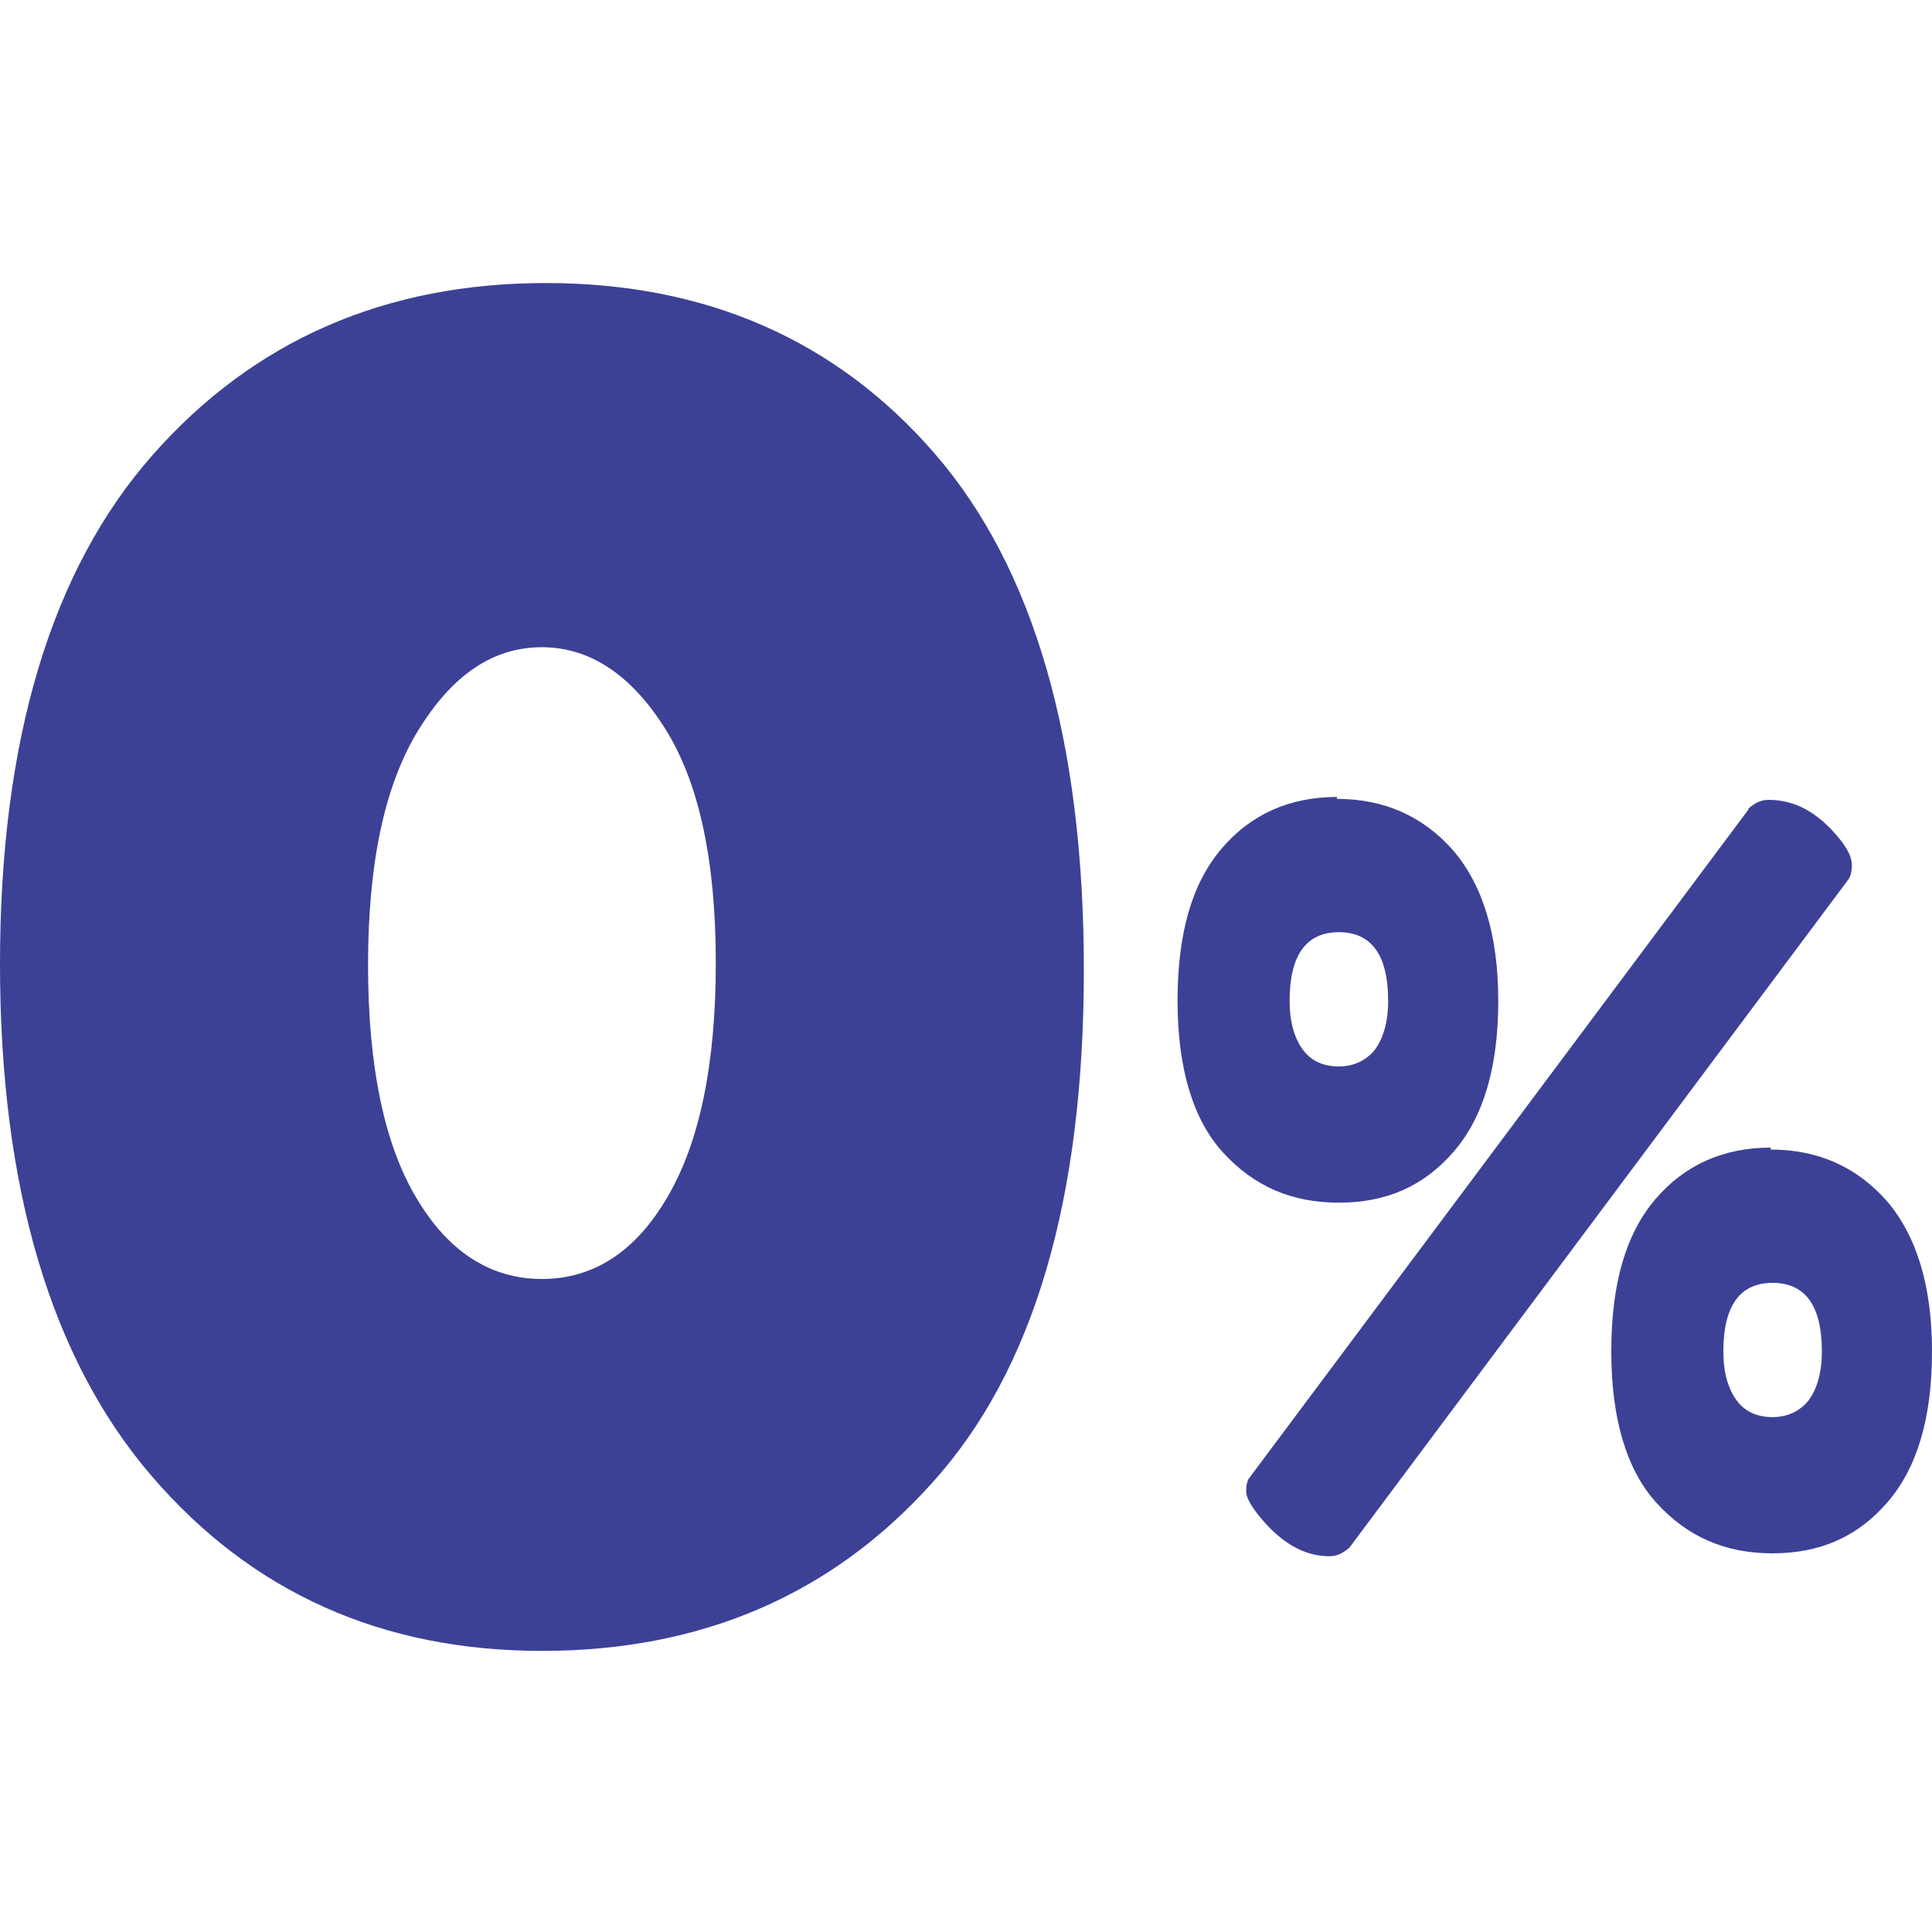 <?xml version="1.0" encoding="UTF-8"?>
<svg id="Layer_1" data-name="Layer 1" xmlns="http://www.w3.org/2000/svg" viewBox="0 0 20 20">
  <defs>
    <style>
      .cls-1 {
        fill: #3c4196;
      }
    </style>
  </defs>
  <path class="cls-1" d="m5.61,17.09c-1.65,0-3-.6-4.04-1.81s-1.57-2.98-1.57-5.3.53-4.08,1.58-5.27,2.41-1.78,4.07-1.78,3.01.59,4.03,1.77,1.54,2.96,1.54,5.34-.52,4.15-1.57,5.31c-1.04,1.16-2.39,1.74-4.04,1.74Zm0-10.39c-.51,0-.93.29-1.28.86s-.52,1.38-.52,2.43.17,1.86.5,2.41c.33.56.77.84,1.3.84s.97-.28,1.3-.85c.33-.56.5-1.37.5-2.42s-.17-1.86-.52-2.42c-.35-.56-.78-.85-1.28-.85Z"/>
  <path class="cls-1" d="m13.84,8.27c.49,0,.89.18,1.2.53.31.36.47.88.47,1.56s-.15,1.2-.46,1.56c-.31.36-.7.53-1.19.53s-.88-.17-1.2-.52c-.31-.34-.47-.87-.47-1.57s.15-1.22.46-1.58c.3-.35.7-.53,1.19-.53Zm4.26.1c.07-.06.13-.09.21-.09.27,0,.51.13.73.4.09.11.13.2.13.27s-.01.12-.04.16l-5.16,6.91c-.07.06-.13.09-.21.09-.26,0-.5-.14-.72-.41-.09-.11-.14-.2-.14-.26s.01-.12.04-.15l5.16-6.91Zm-3.73,1.99c0-.47-.17-.71-.51-.71s-.51.24-.51.71c0,.22.05.39.14.51.09.12.22.17.37.17s.28-.06.37-.17c.09-.12.14-.29.14-.51Zm3.96,1.54c.49,0,.89.18,1.2.53.31.36.47.88.47,1.56s-.15,1.2-.46,1.56c-.31.36-.7.53-1.19.53s-.88-.17-1.2-.52c-.31-.34-.47-.87-.47-1.57s.15-1.22.46-1.58c.3-.35.7-.53,1.19-.53Zm.53,2.09c0-.47-.17-.71-.51-.71s-.51.24-.51.71c0,.22.05.39.14.51.09.12.22.17.37.17s.28-.06.37-.17c.09-.12.14-.29.14-.51Z"/>
</svg>